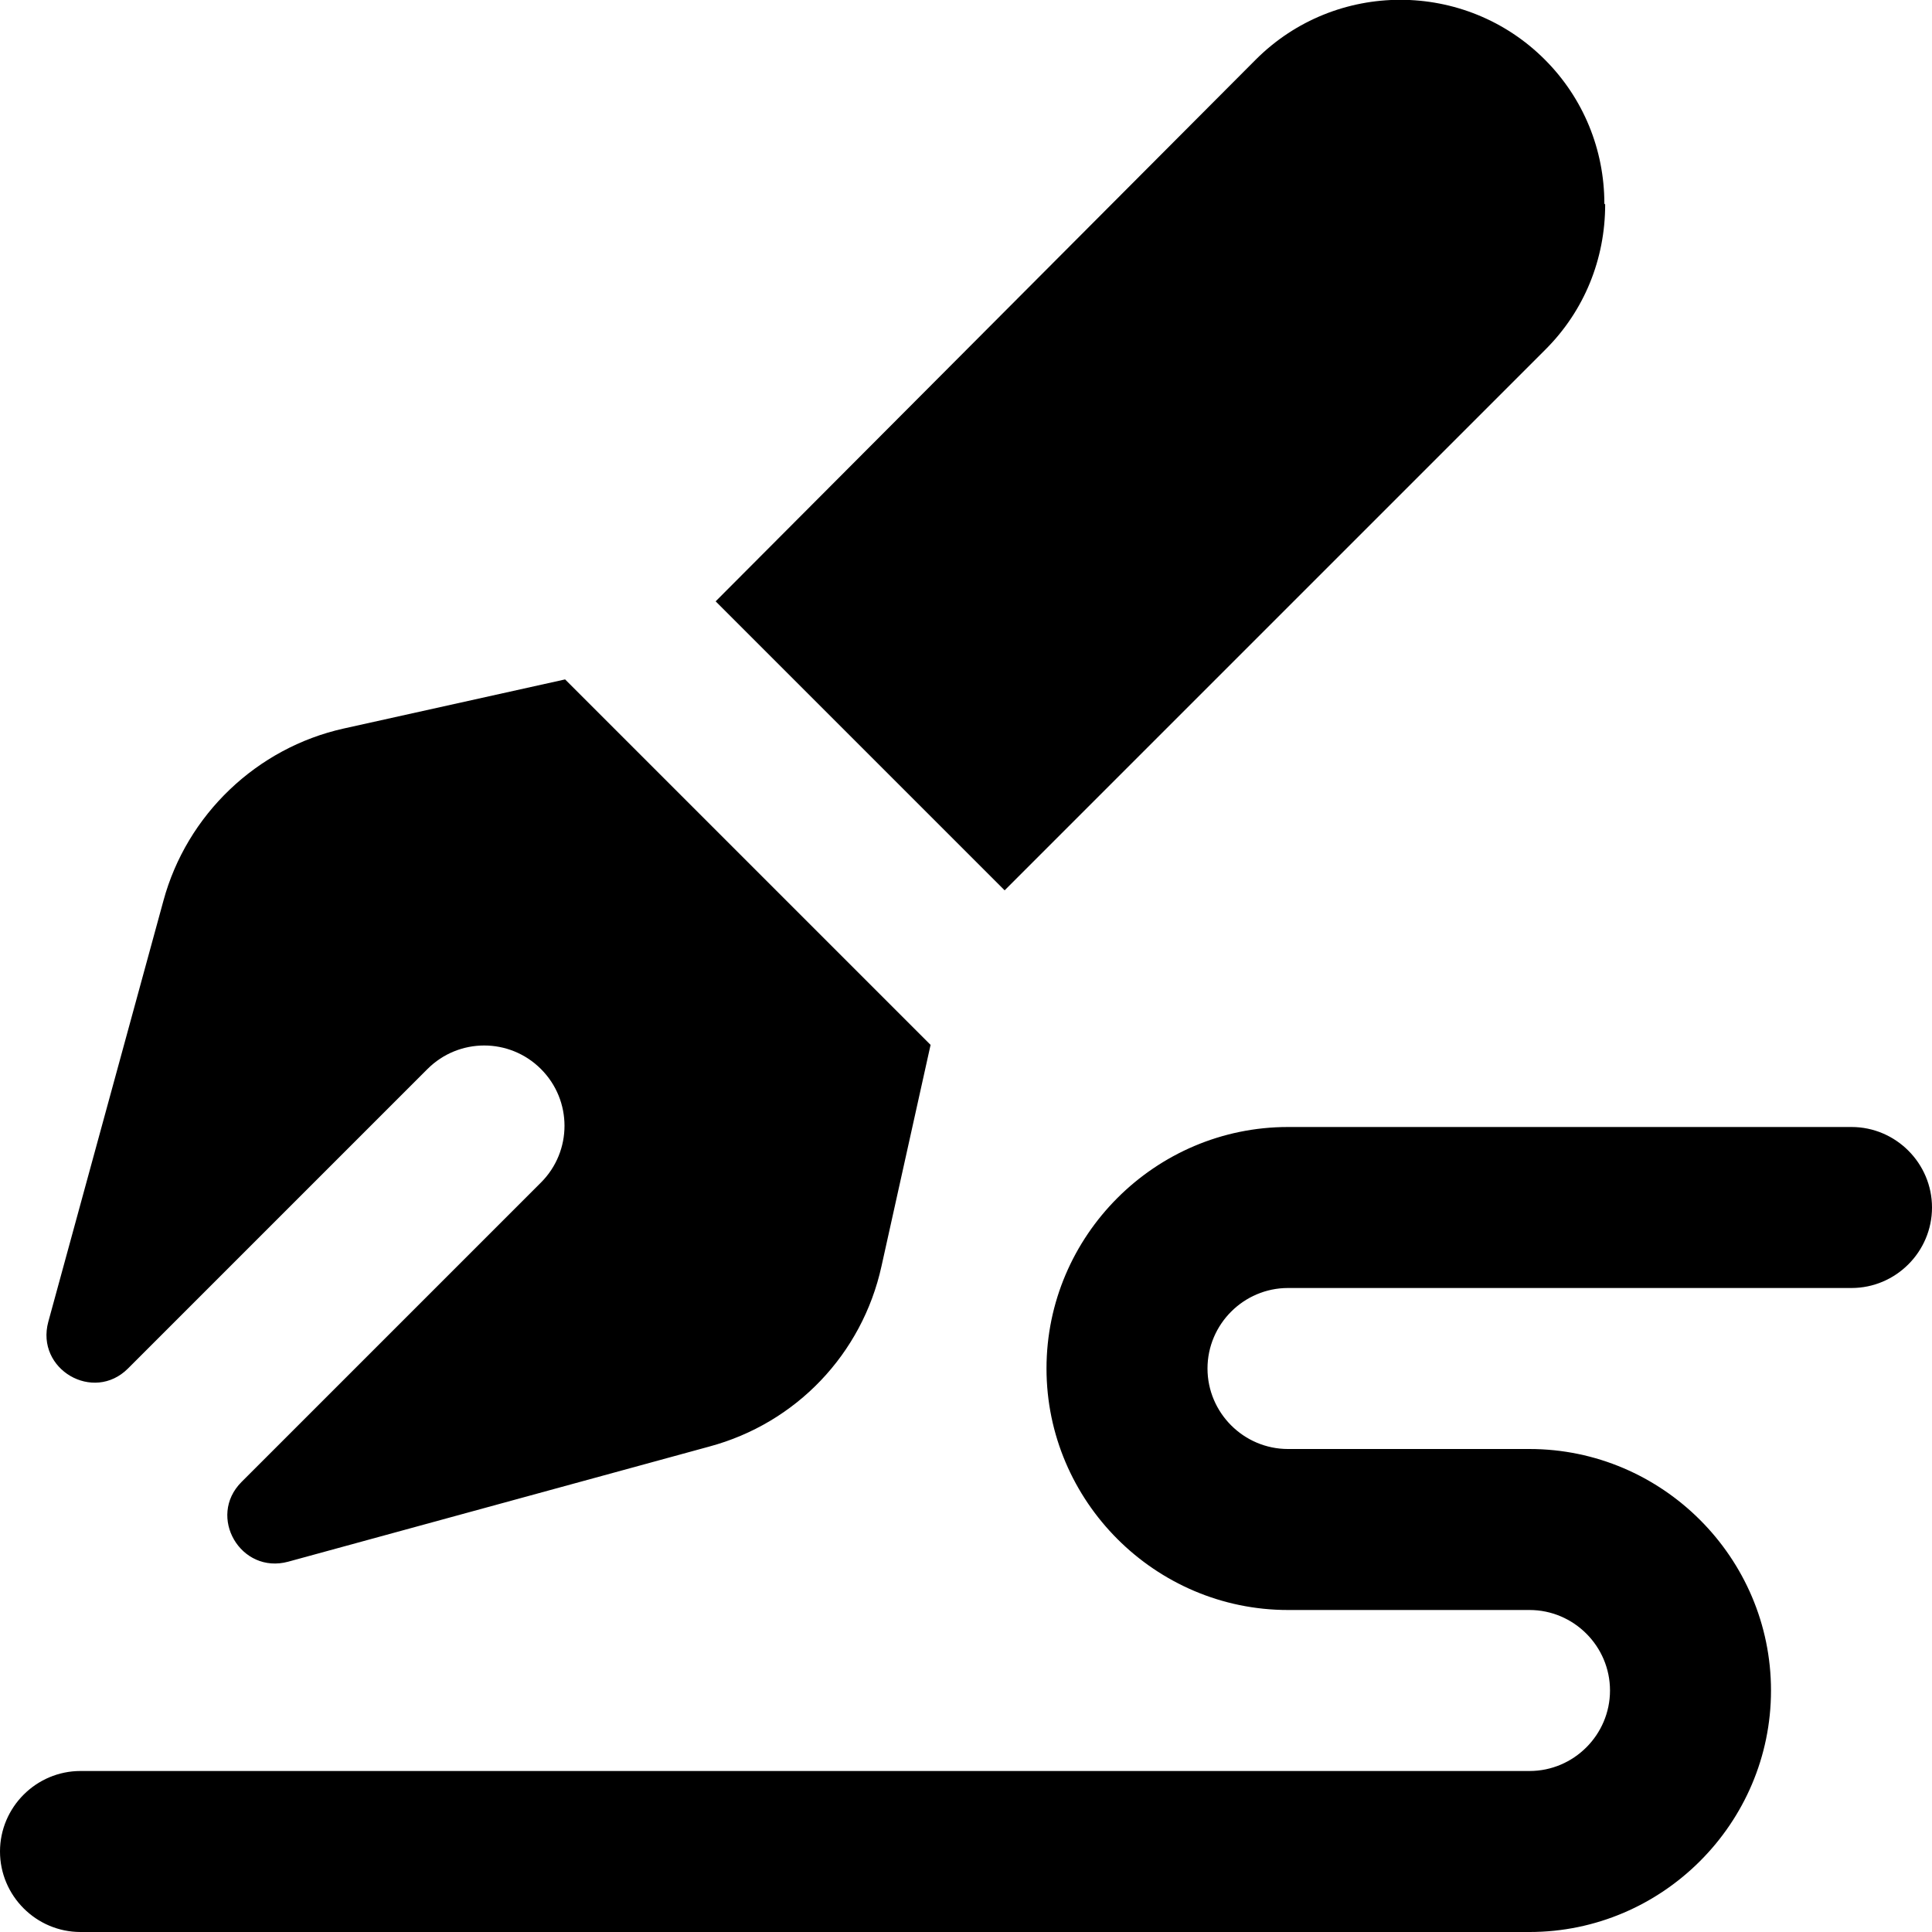 <?xml version="1.0" encoding="UTF-8"?>
<svg xmlns="http://www.w3.org/2000/svg" id="Layer_1" data-name="Layer 1" viewBox="0 0 24 24" width="512" height="512"><path d="M19,24H1c-.55,0-1-.45-1-1s.45-1,1-1H19c.55,0,1-.45,1-1s-.45-1-1-1h-3c-1.65,0-3-1.35-3-3s1.35-3,3-3h7c.55,0,1,.45,1,1s-.45,1-1,1h-7c-.55,0-1,.45-1,1s.45,1,1,1h3c1.65,0,3,1.35,3,3s-1.35,3-3,3Zm-7.44-11.02l-.61,2.75c-.24,1.09-1.06,1.95-2.14,2.24l-5.23,1.43c-.59,.16-1.01-.56-.58-.99l3.72-3.72c.39-.39,.39-1.02,0-1.41h0c-.39-.39-1.02-.39-1.41,0l-3.72,3.72c-.43,.43-1.15,.01-.99-.58l1.43-5.23c.29-1.07,1.16-1.9,2.24-2.14l2.75-.61,4.54,4.54ZM19.94,2.54c0,.68-.26,1.32-.74,1.8l-6.72,6.72-3.59-3.59L15.6,.74c.99-.99,2.6-.99,3.59,0,.48,.48,.74,1.12,.74,1.79Z"/></svg>
